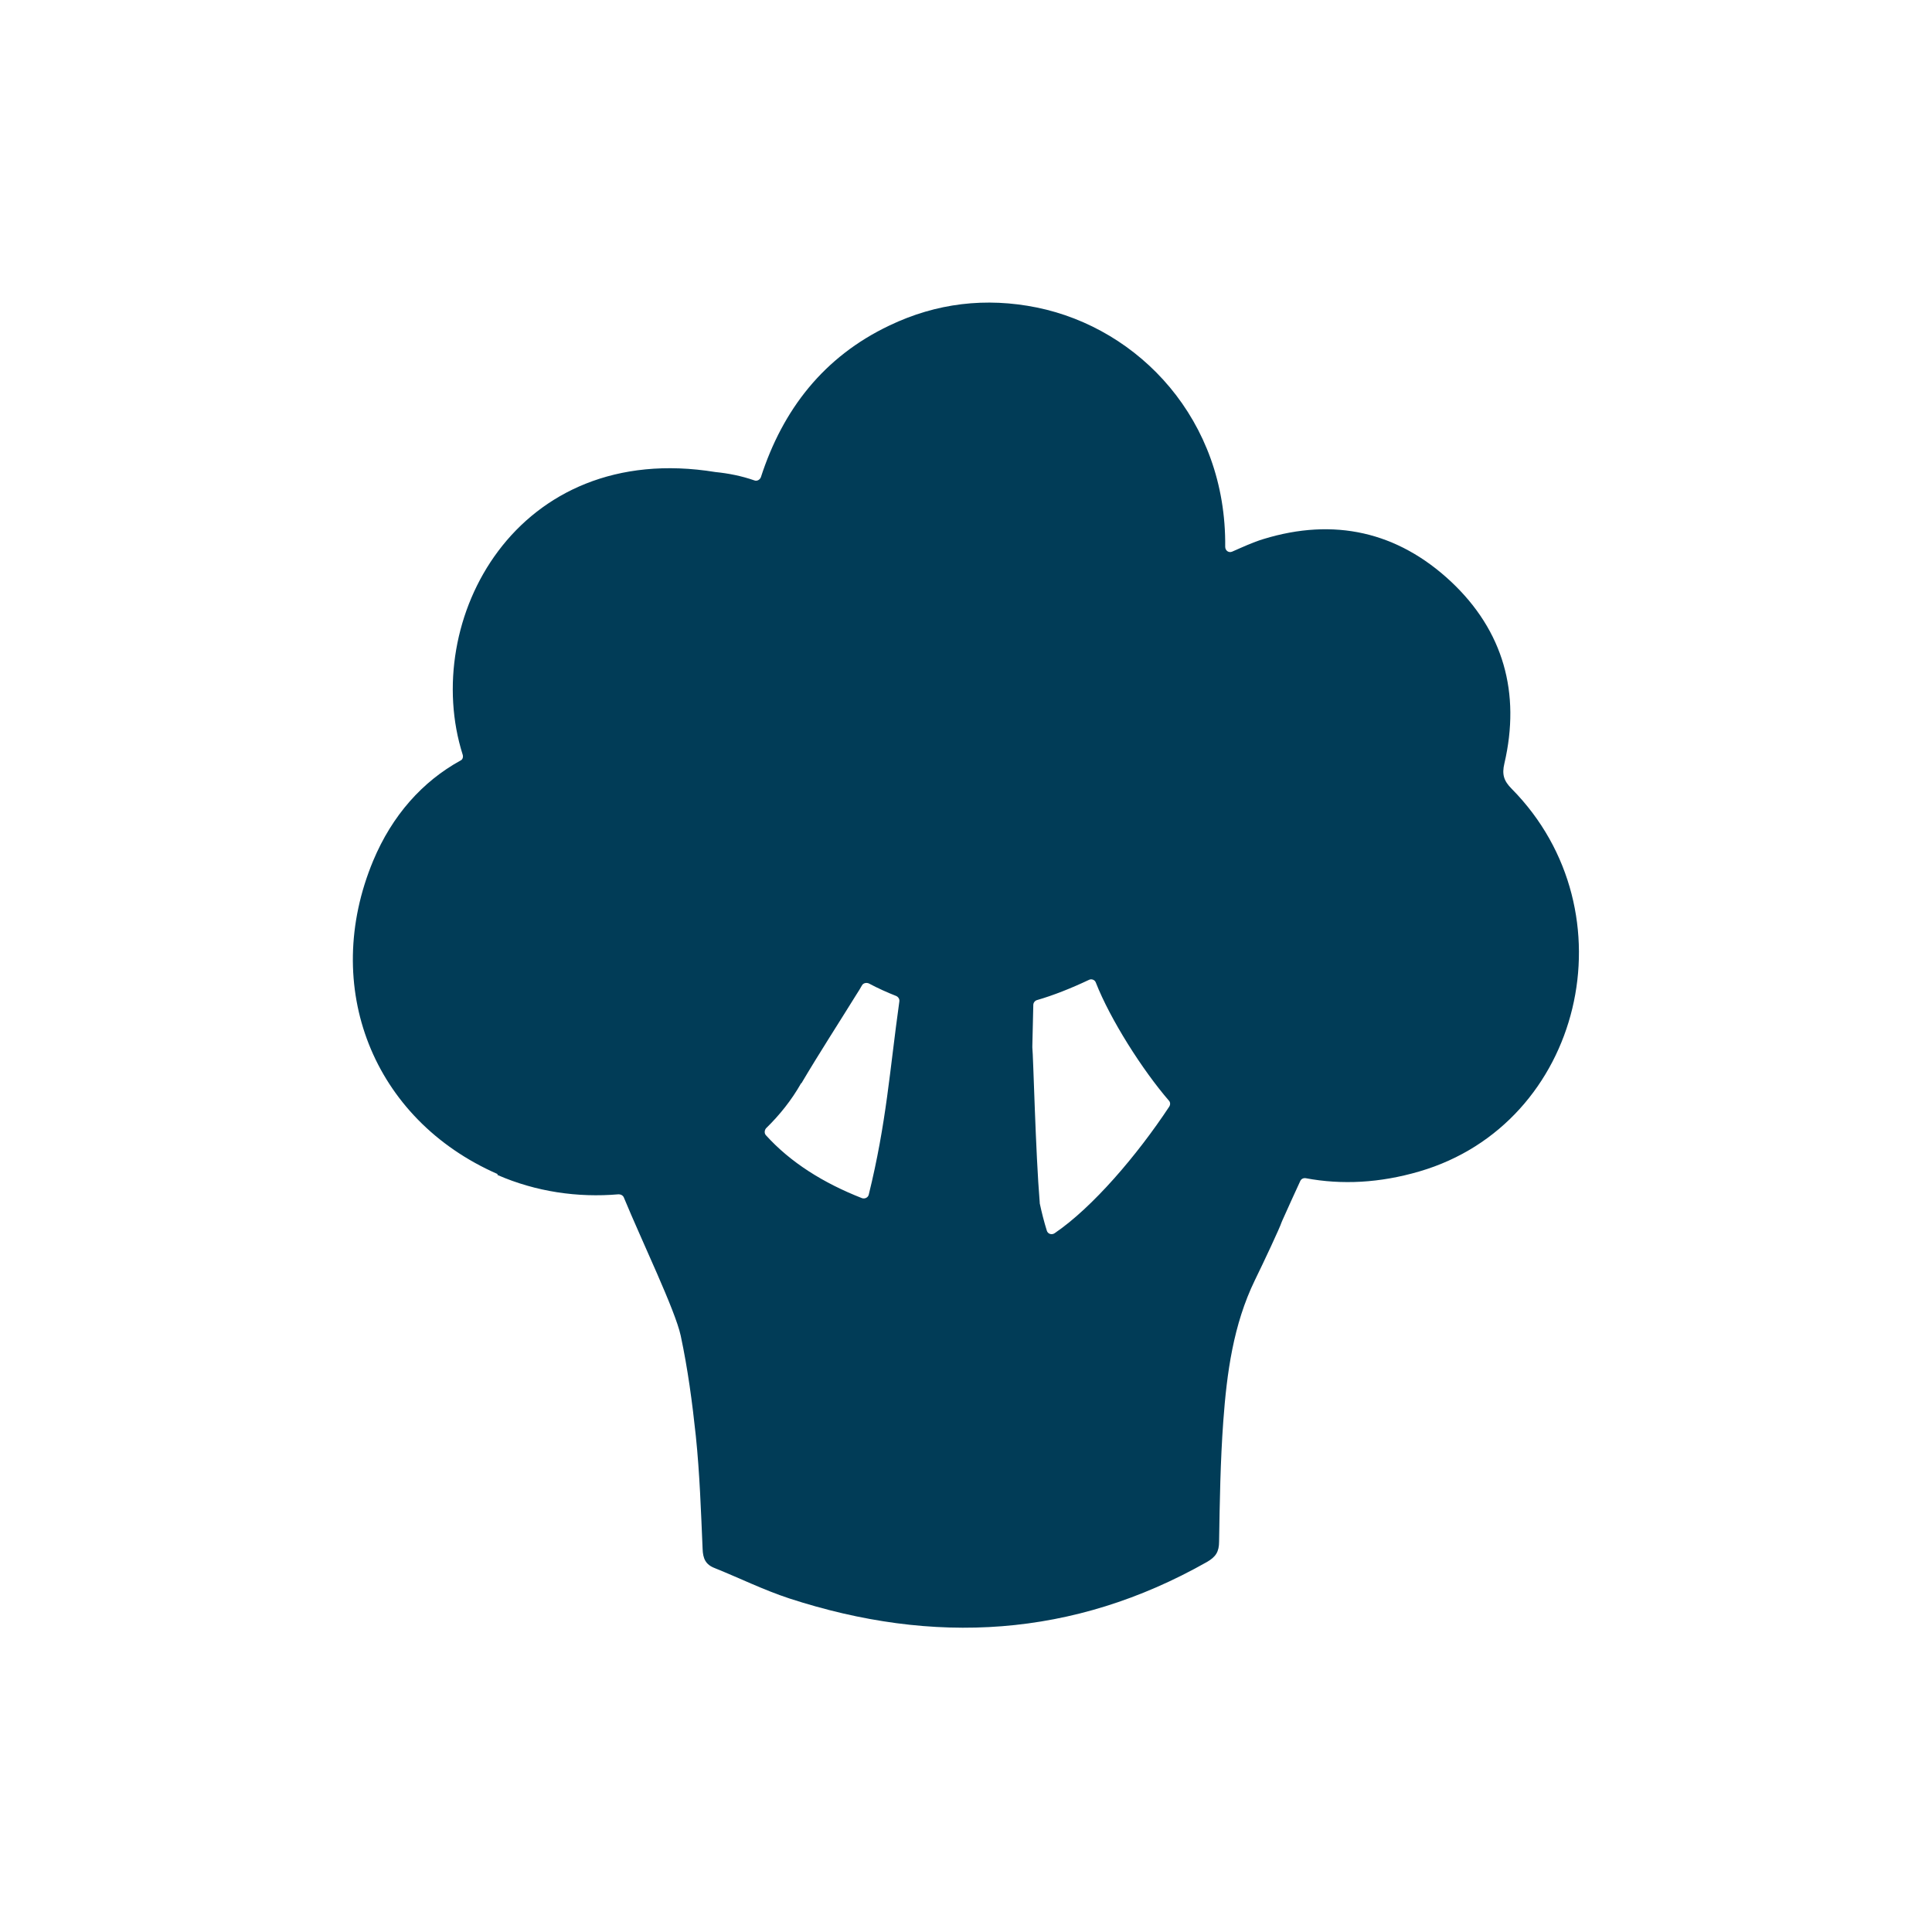 <?xml version="1.0" encoding="UTF-8"?>
<svg id="Lager_1" data-name="Lager 1" xmlns="http://www.w3.org/2000/svg" viewBox="0 0 60 60">
  <defs>
    <style>
      .cls-1 {
        fill: #013c57;
      }
    </style>
  </defs>
  <path class="cls-1" d="m15.45,36.49c1.19.52,2.49.71,3.76.6.07,0,.13.03.16.09.57,1.38,1.6,3.51,1.77,4.3.22,1.03.36,2.08.47,3.12.12,1.16.16,2.34.21,3.5.01.3.09.49.38.6.77.31,1.52.68,2.31.94,4.48,1.46,8.82,1.22,12.97-1.13.28-.16.38-.32.38-.64.02-1.24.04-2.49.13-3.73.11-1.5.31-3,.98-4.38.27-.55.79-1.66.83-1.8l.03-.07c.19-.43.39-.86.55-1.21.03-.07.1-.1.17-.09,1.12.21,2.3.15,3.53-.21,5.07-1.48,6.64-8.06,2.87-11.88-.25-.25-.31-.45-.23-.79.51-2.19-.03-4.12-1.66-5.65-1.66-1.55-3.63-1.99-5.82-1.32-.33.1-.65.25-.97.39-.11.05-.22-.03-.22-.15.04-3.94-2.67-6.78-5.85-7.43-1.58-.32-3.12-.14-4.58.56-2.04.97-3.31,2.61-3.99,4.71-.03.08-.12.13-.2.1-.4-.14-.81-.22-1.21-.26-6.2-1.01-9.17,4.62-7.85,8.78.02.07,0,.15-.07.18-1.18.65-2.12,1.7-2.71,3.11-1.63,3.91-.02,8.03,3.86,9.73Zm16.75-5.43c.52-.15,1.07-.37,1.62-.63.08-.04.18,0,.21.08.45,1.15,1.45,2.72,2.27,3.67.05.05.05.13.01.19-.99,1.5-2.38,3.13-3.56,3.93-.09.06-.21.02-.24-.08-.09-.29-.16-.57-.22-.85,0,0,0-.01,0-.02-.13-1.55-.2-4.57-.23-4.82v-.04c.01-.42.02-.85.03-1.28,0-.07.05-.13.11-.15Zm-7.31,2.58c.55-.93,1.14-1.84,1.71-2.76.06-.09.12-.19.17-.28.04-.07.13-.09.21-.06.28.15.57.28.85.39.07.03.11.1.1.17-.3,2.14-.4,3.77-.95,6-.02.09-.12.14-.21.11-1.2-.47-2.22-1.11-2.98-1.95-.06-.06-.05-.16,0-.22.42-.41.79-.87,1.09-1.4Z"/>
</svg>